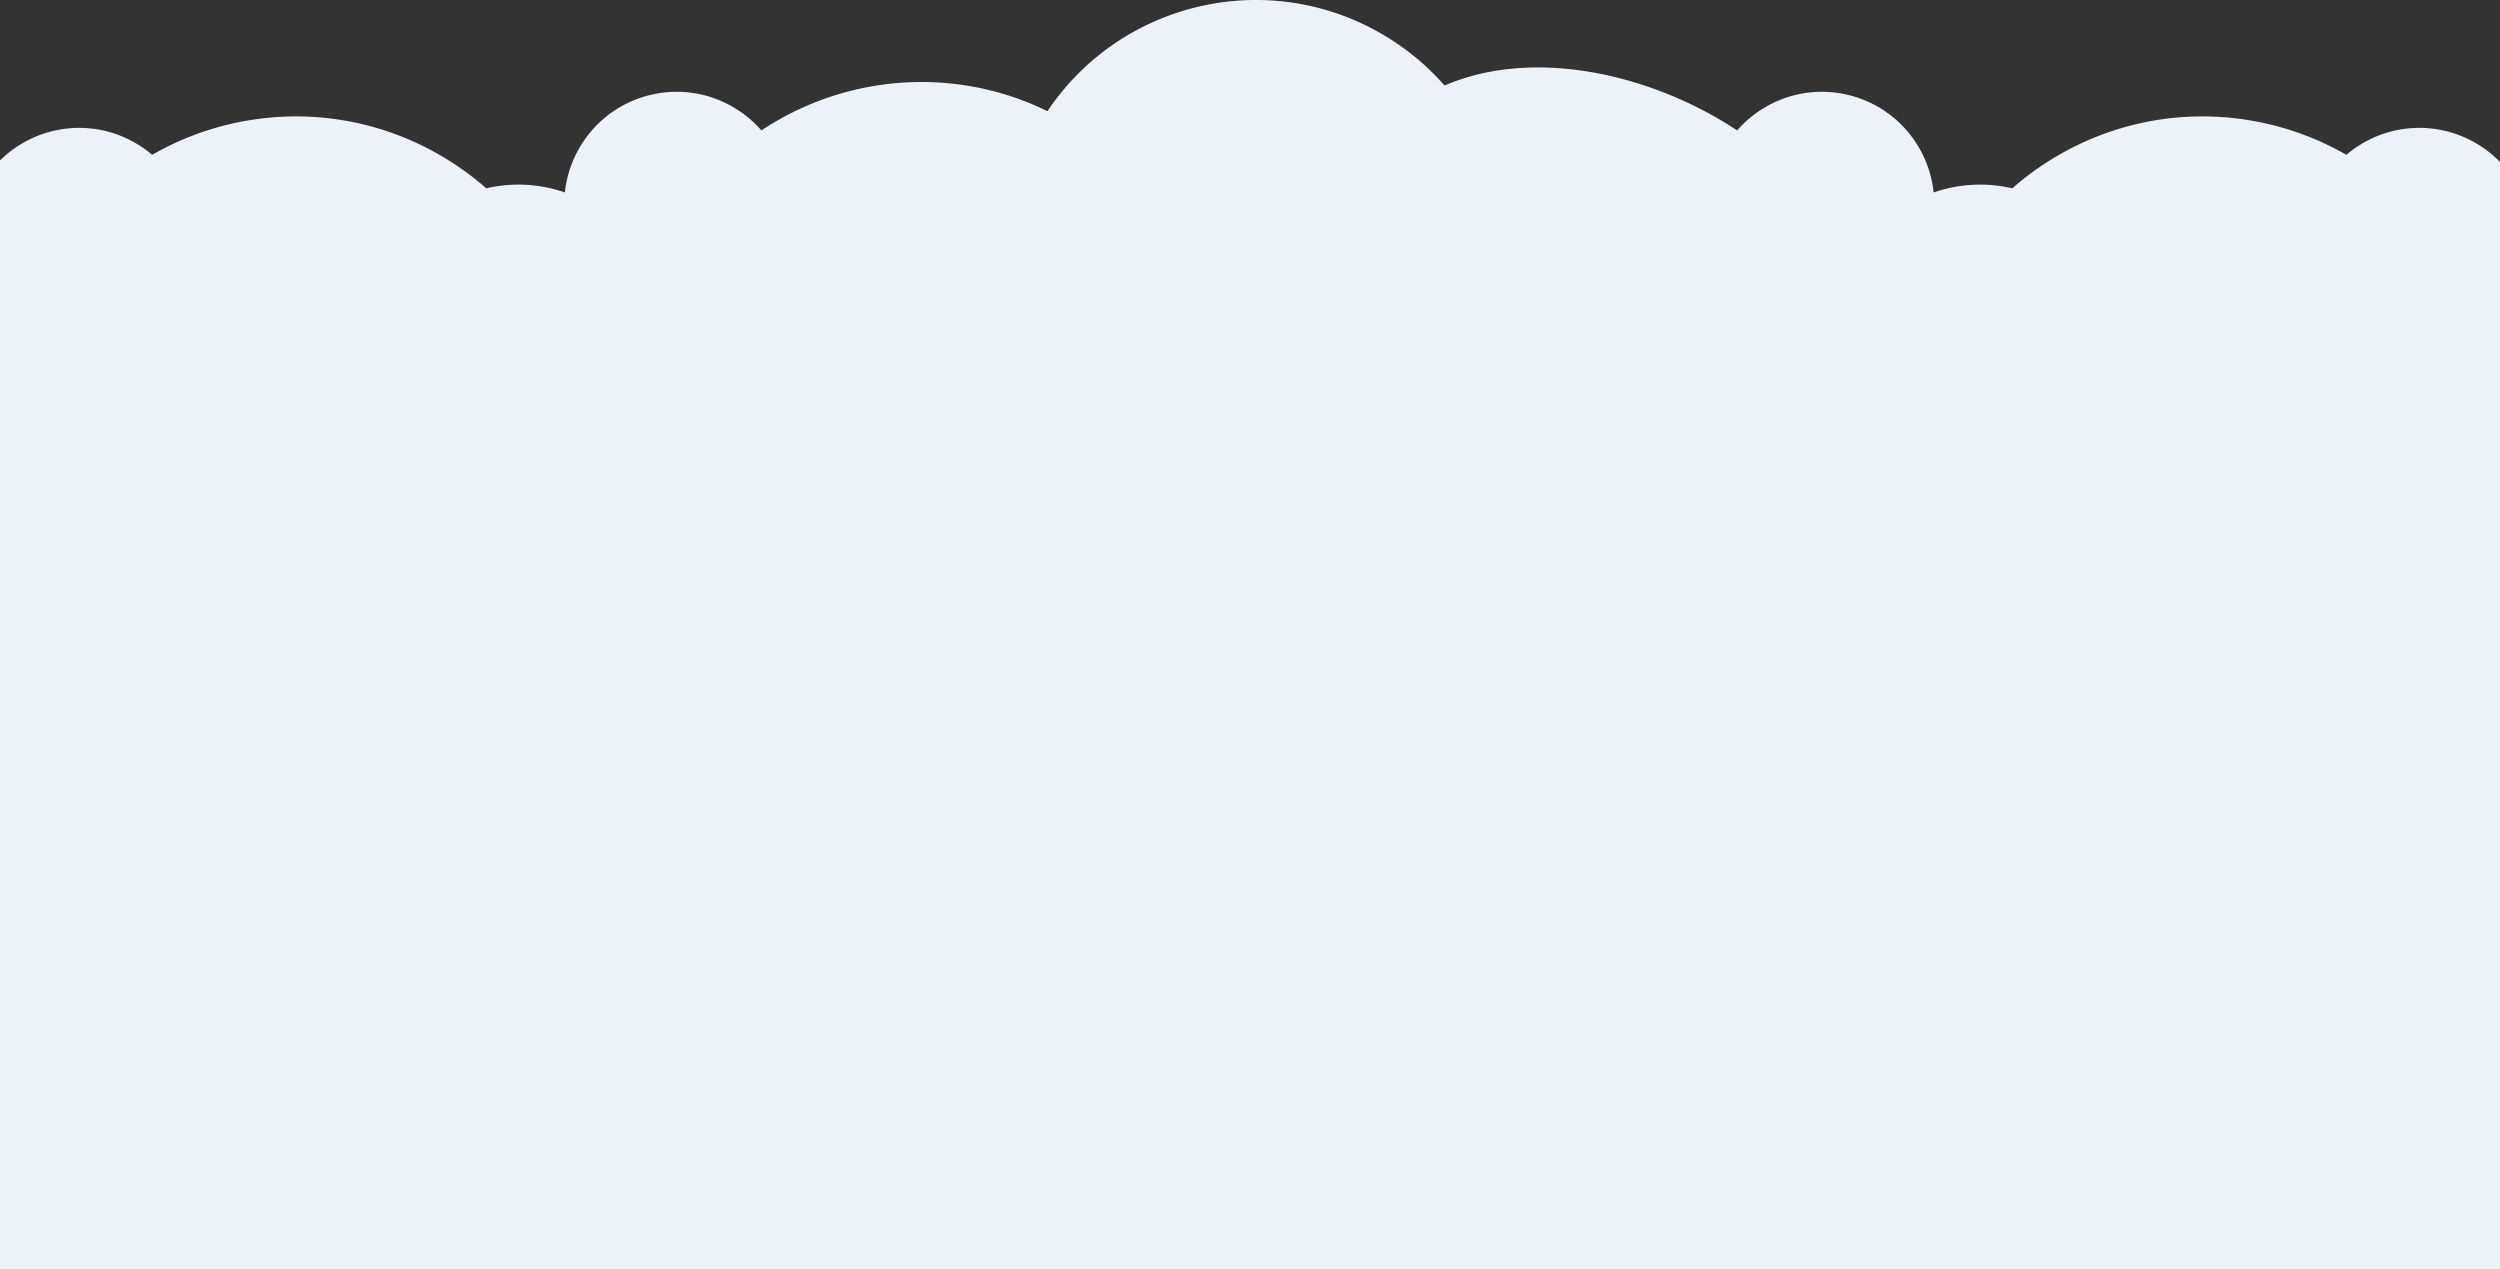 <svg width="1708" height="867" viewBox="0 0 1708 867" fill="none" xmlns="http://www.w3.org/2000/svg"><rect x="0" y="0" width="1708" height="867" fill="#333333" stroke="none"/><path d="M986.923 58.418c63.557-27.294 144.967-5.884 199.887 30.706 5.43-6.26 11.99-11.736 19.57-16.114 36.69-21.187 83.61-8.615 104.8 28.079 5.57 9.648 8.81 20.006 9.88 30.414 17.63-6.149 36.26-6.903 53.74-2.836a197.047 197.047 0 0 1 31.72-22.742c62.98-36.363 137.71-33.945 196.53-.151 3.52-3 7.36-5.723 11.5-8.116 31.19-18.01 69.78-11.626 93.66 13.232l12.66-6.89-.87 763H-13V104l11.793 6.89c23.88-24.858 62.463-31.242 93.654-13.232a76.954 76.954 0 0 1 11.5 8.116c58.825-33.794 133.553-36.212 196.535.151a197.633 197.633 0 0 1 31.721 22.742c17.474-4.067 36.103-3.313 53.734 2.836 1.077-10.408 4.313-20.766 9.883-30.414 21.186-36.694 68.105-49.266 104.799-28.079a76.606 76.606 0 0 1 19.575 16.114c56.691-37.773 131.061-44.635 195.437-13.169C748.328 27.108 802.522-.005 858.161 0c29.081.003 58.566 7.413 85.562 23 16.702 9.643 31.155 21.68 43.2 35.418z" fill="#EDF2F8"/></svg>